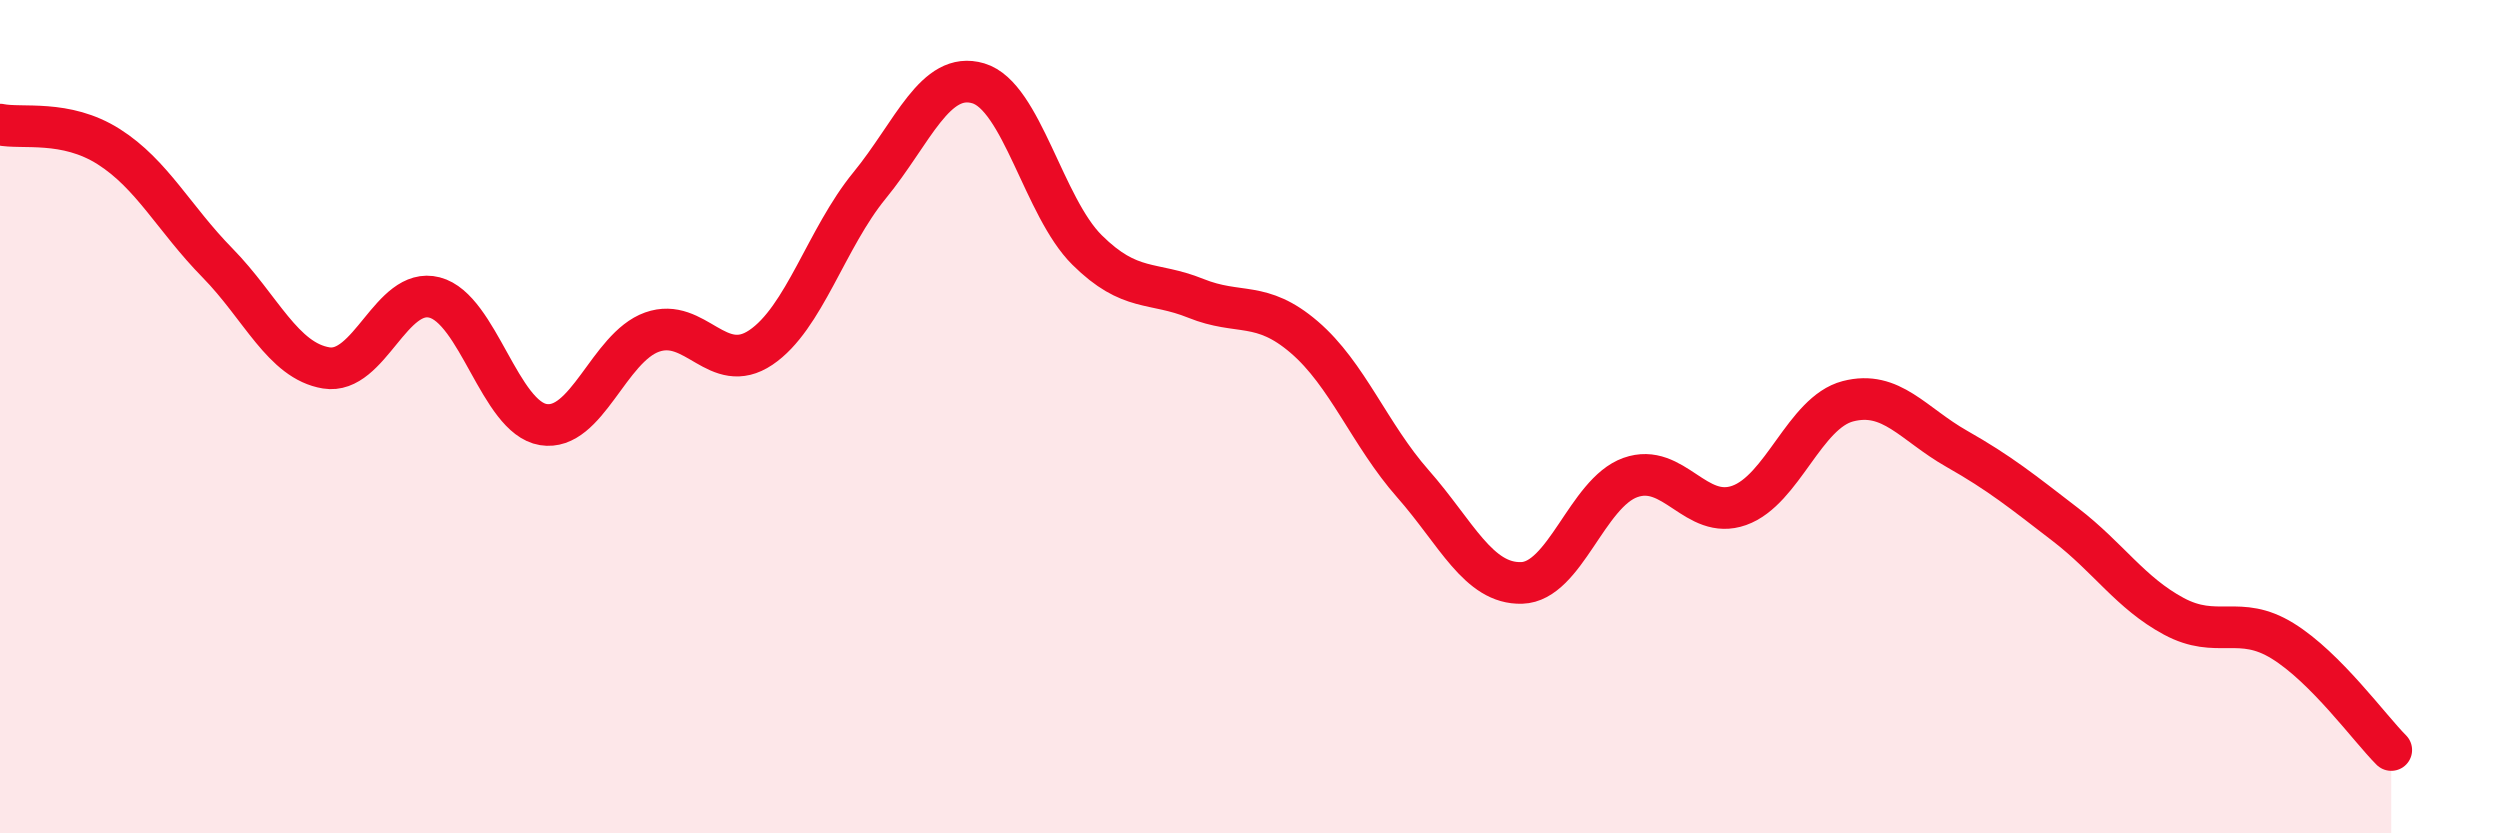 
    <svg width="60" height="20" viewBox="0 0 60 20" xmlns="http://www.w3.org/2000/svg">
      <path
        d="M 0,2.99 C 0.52,3.1 1.57,2.86 2.61,3.52 C 3.65,4.18 4.18,5.25 5.22,6.31 C 6.26,7.37 6.79,8.66 7.83,8.83 C 8.87,9 9.39,6.87 10.43,7.14 C 11.47,7.41 12,10.02 13.04,10.19 C 14.08,10.36 14.61,8.34 15.65,7.97 C 16.69,7.6 17.22,9.04 18.26,8.34 C 19.3,7.64 19.83,5.72 20.87,4.45 C 21.91,3.18 22.44,1.69 23.48,2 C 24.52,2.31 25.05,4.97 26.09,6 C 27.13,7.03 27.66,6.74 28.7,7.16 C 29.74,7.58 30.26,7.2 31.3,8.09 C 32.34,8.98 32.87,10.43 33.91,11.61 C 34.95,12.79 35.48,14.02 36.52,13.99 C 37.56,13.96 38.09,11.83 39.13,11.46 C 40.17,11.09 40.7,12.5 41.74,12.13 C 42.78,11.76 43.31,9.9 44.35,9.63 C 45.39,9.36 45.92,10.18 46.96,10.77 C 48,11.36 48.53,11.79 49.57,12.59 C 50.61,13.39 51.13,14.23 52.17,14.79 C 53.21,15.35 53.74,14.74 54.78,15.38 C 55.82,16.02 56.87,17.48 57.39,18L57.39 20L0 20Z"
        fill="#EB0A25"
        opacity="0.1"
        stroke-linecap="round"
        stroke-linejoin="round"
      />
      <path
        d="M 0,2.99 C 0.52,3.1 1.57,2.86 2.61,3.52 C 3.65,4.18 4.18,5.25 5.22,6.31 C 6.26,7.37 6.79,8.66 7.83,8.83 C 8.87,9 9.39,6.87 10.43,7.14 C 11.47,7.41 12,10.02 13.04,10.19 C 14.08,10.36 14.61,8.34 15.65,7.97 C 16.69,7.6 17.22,9.04 18.26,8.34 C 19.3,7.64 19.83,5.72 20.87,4.45 C 21.91,3.18 22.44,1.69 23.48,2 C 24.52,2.31 25.05,4.97 26.09,6 C 27.13,7.03 27.66,6.74 28.7,7.16 C 29.74,7.58 30.26,7.2 31.3,8.09 C 32.34,8.98 32.87,10.43 33.91,11.61 C 34.95,12.79 35.48,14.02 36.52,13.99 C 37.56,13.96 38.09,11.83 39.13,11.46 C 40.17,11.09 40.7,12.5 41.74,12.13 C 42.78,11.76 43.31,9.9 44.35,9.63 C 45.39,9.36 45.92,10.18 46.96,10.77 C 48,11.36 48.53,11.79 49.57,12.59 C 50.61,13.39 51.13,14.23 52.17,14.79 C 53.21,15.35 53.74,14.74 54.78,15.38 C 55.82,16.02 56.87,17.48 57.39,18"
        stroke="#EB0A25"
        stroke-width="1"
        fill="none"
        stroke-linecap="round"
        stroke-linejoin="round"
      />
    </svg>
  